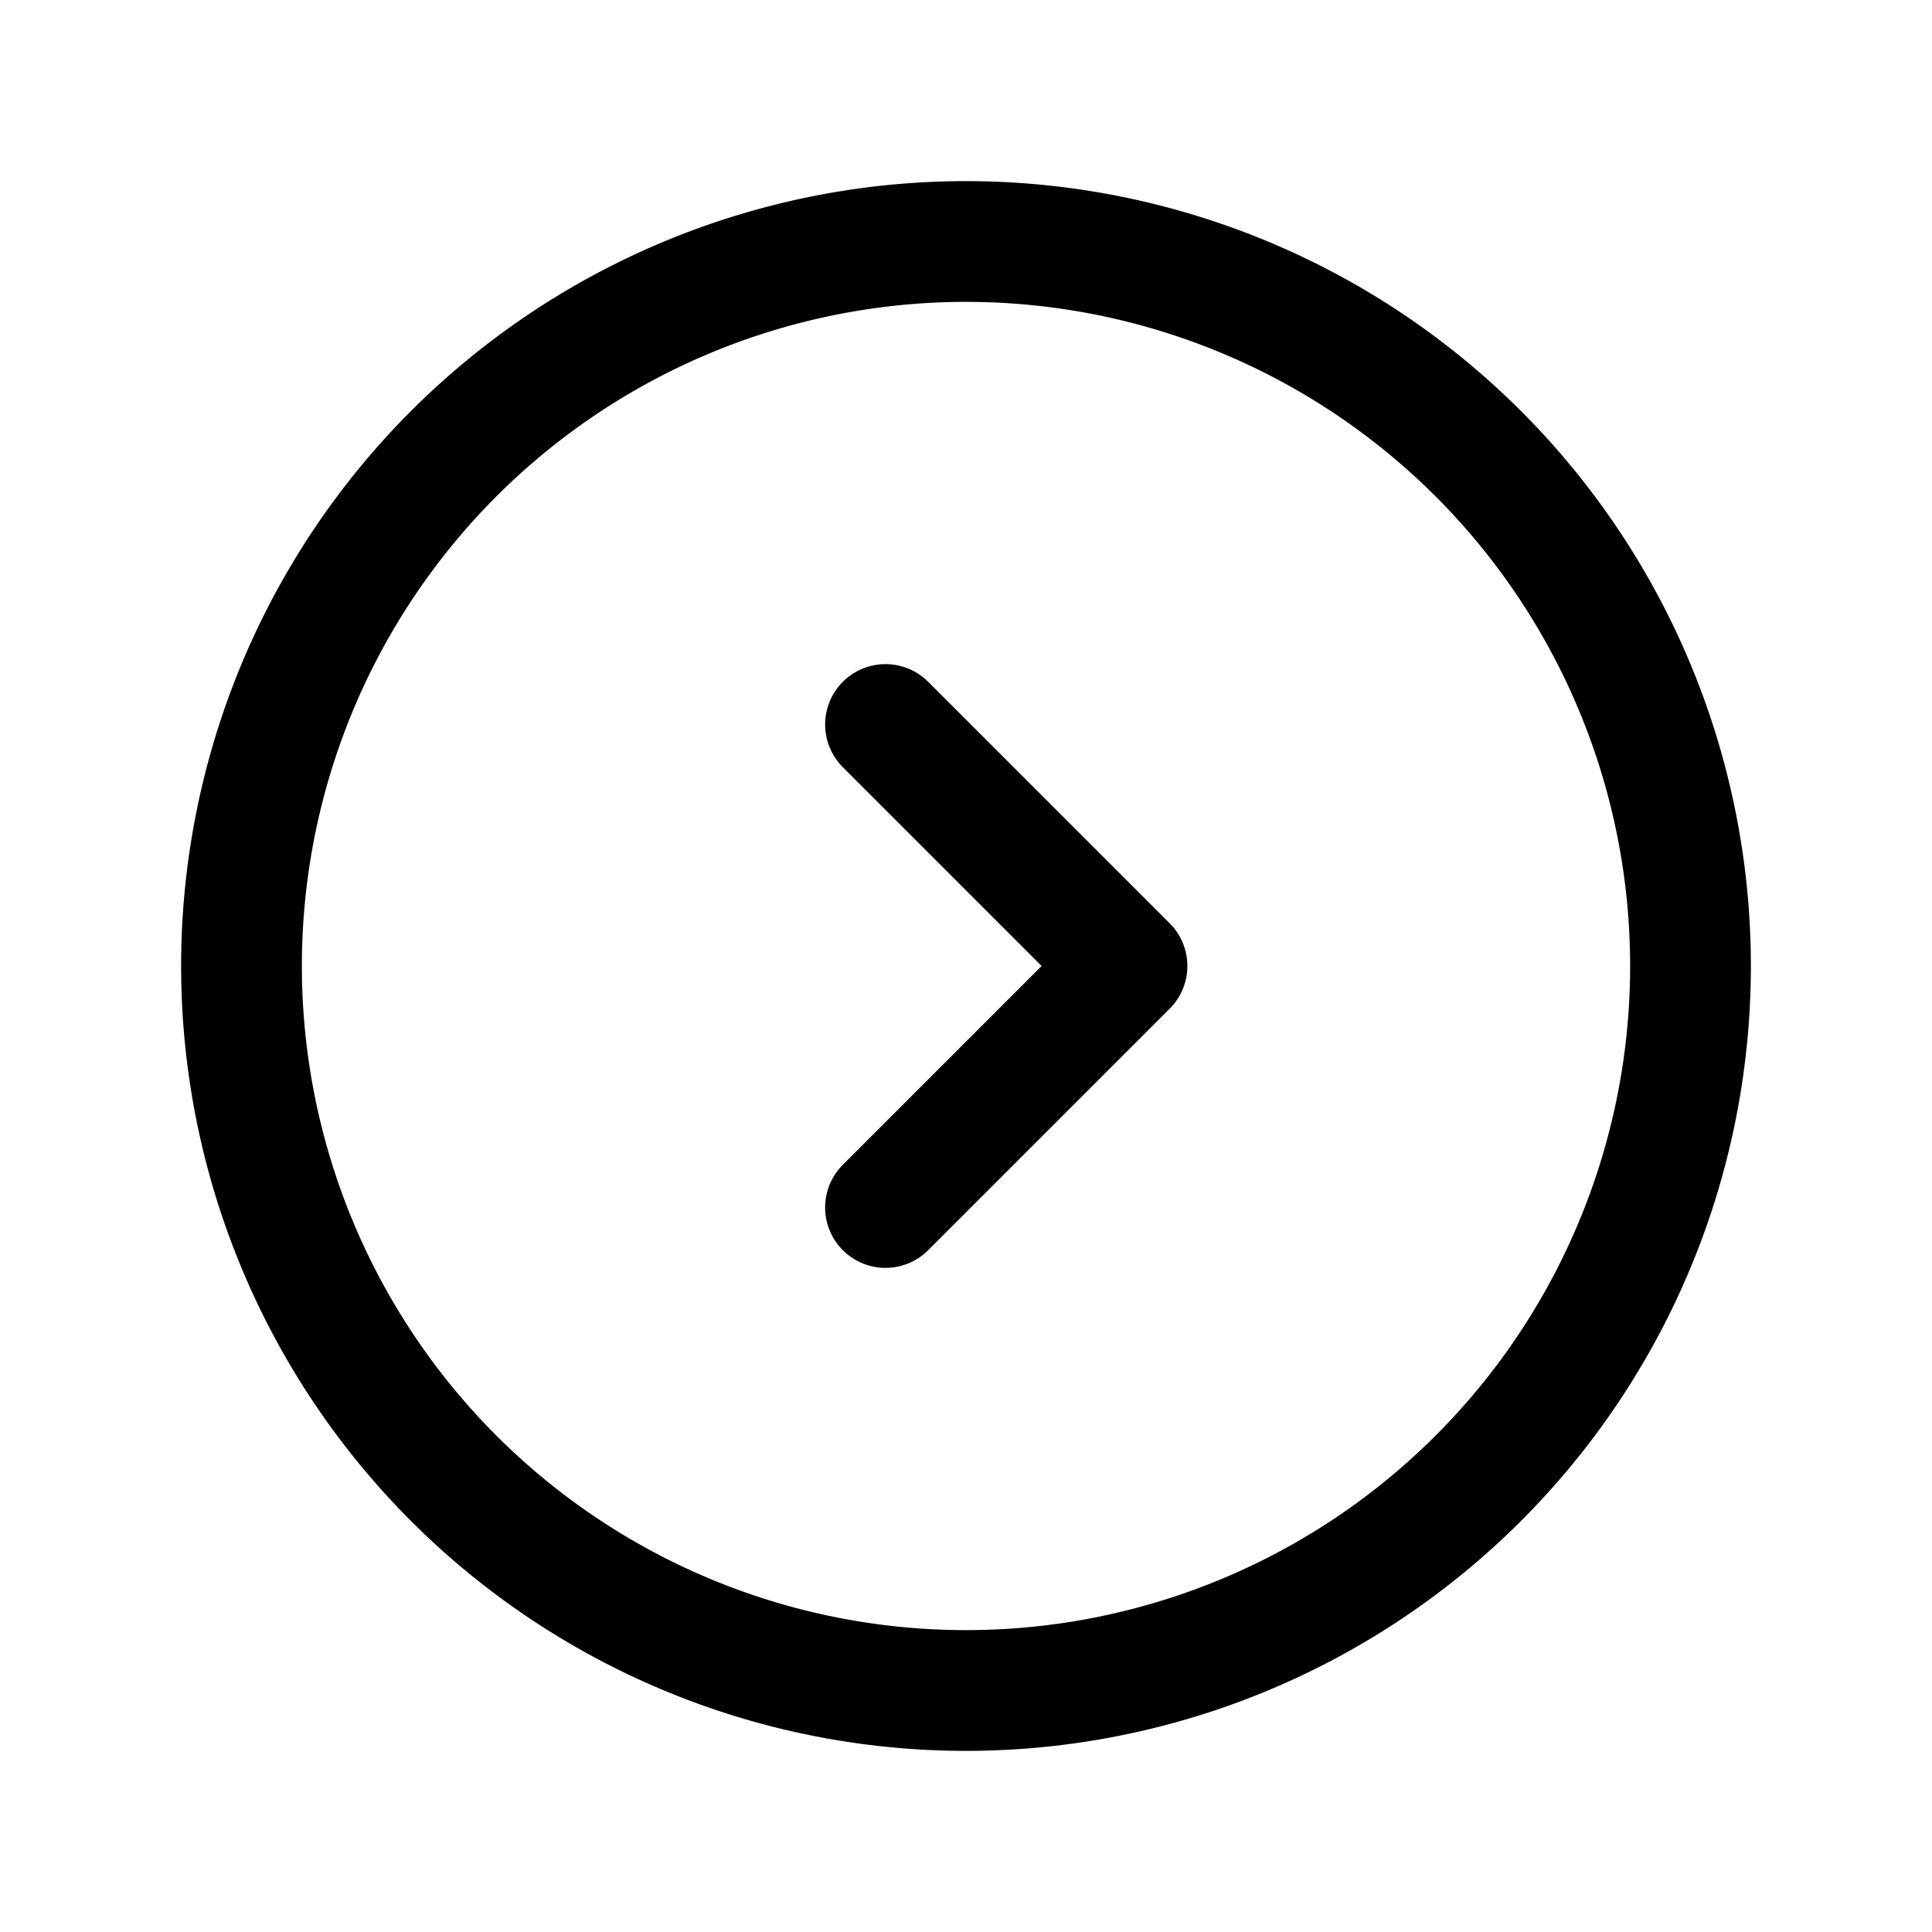 <svg xmlns="http://www.w3.org/2000/svg" class="icon icon-tabler icon-tabler-circle-chevron-right" width="24" height="24" viewBox="0 0 24 24" stroke-width="1.5" stroke="currentColor" fill="none" stroke-linecap="round" stroke-linejoin="round"><path stroke="none" d="M0 0h24v24H0z" fill="none"></path><path d="M11 9l3 3l-3 3"></path><path d="M3 12a9 9 0 1 0 18 0a9 9 0 0 0 -18 0z"></path></svg>